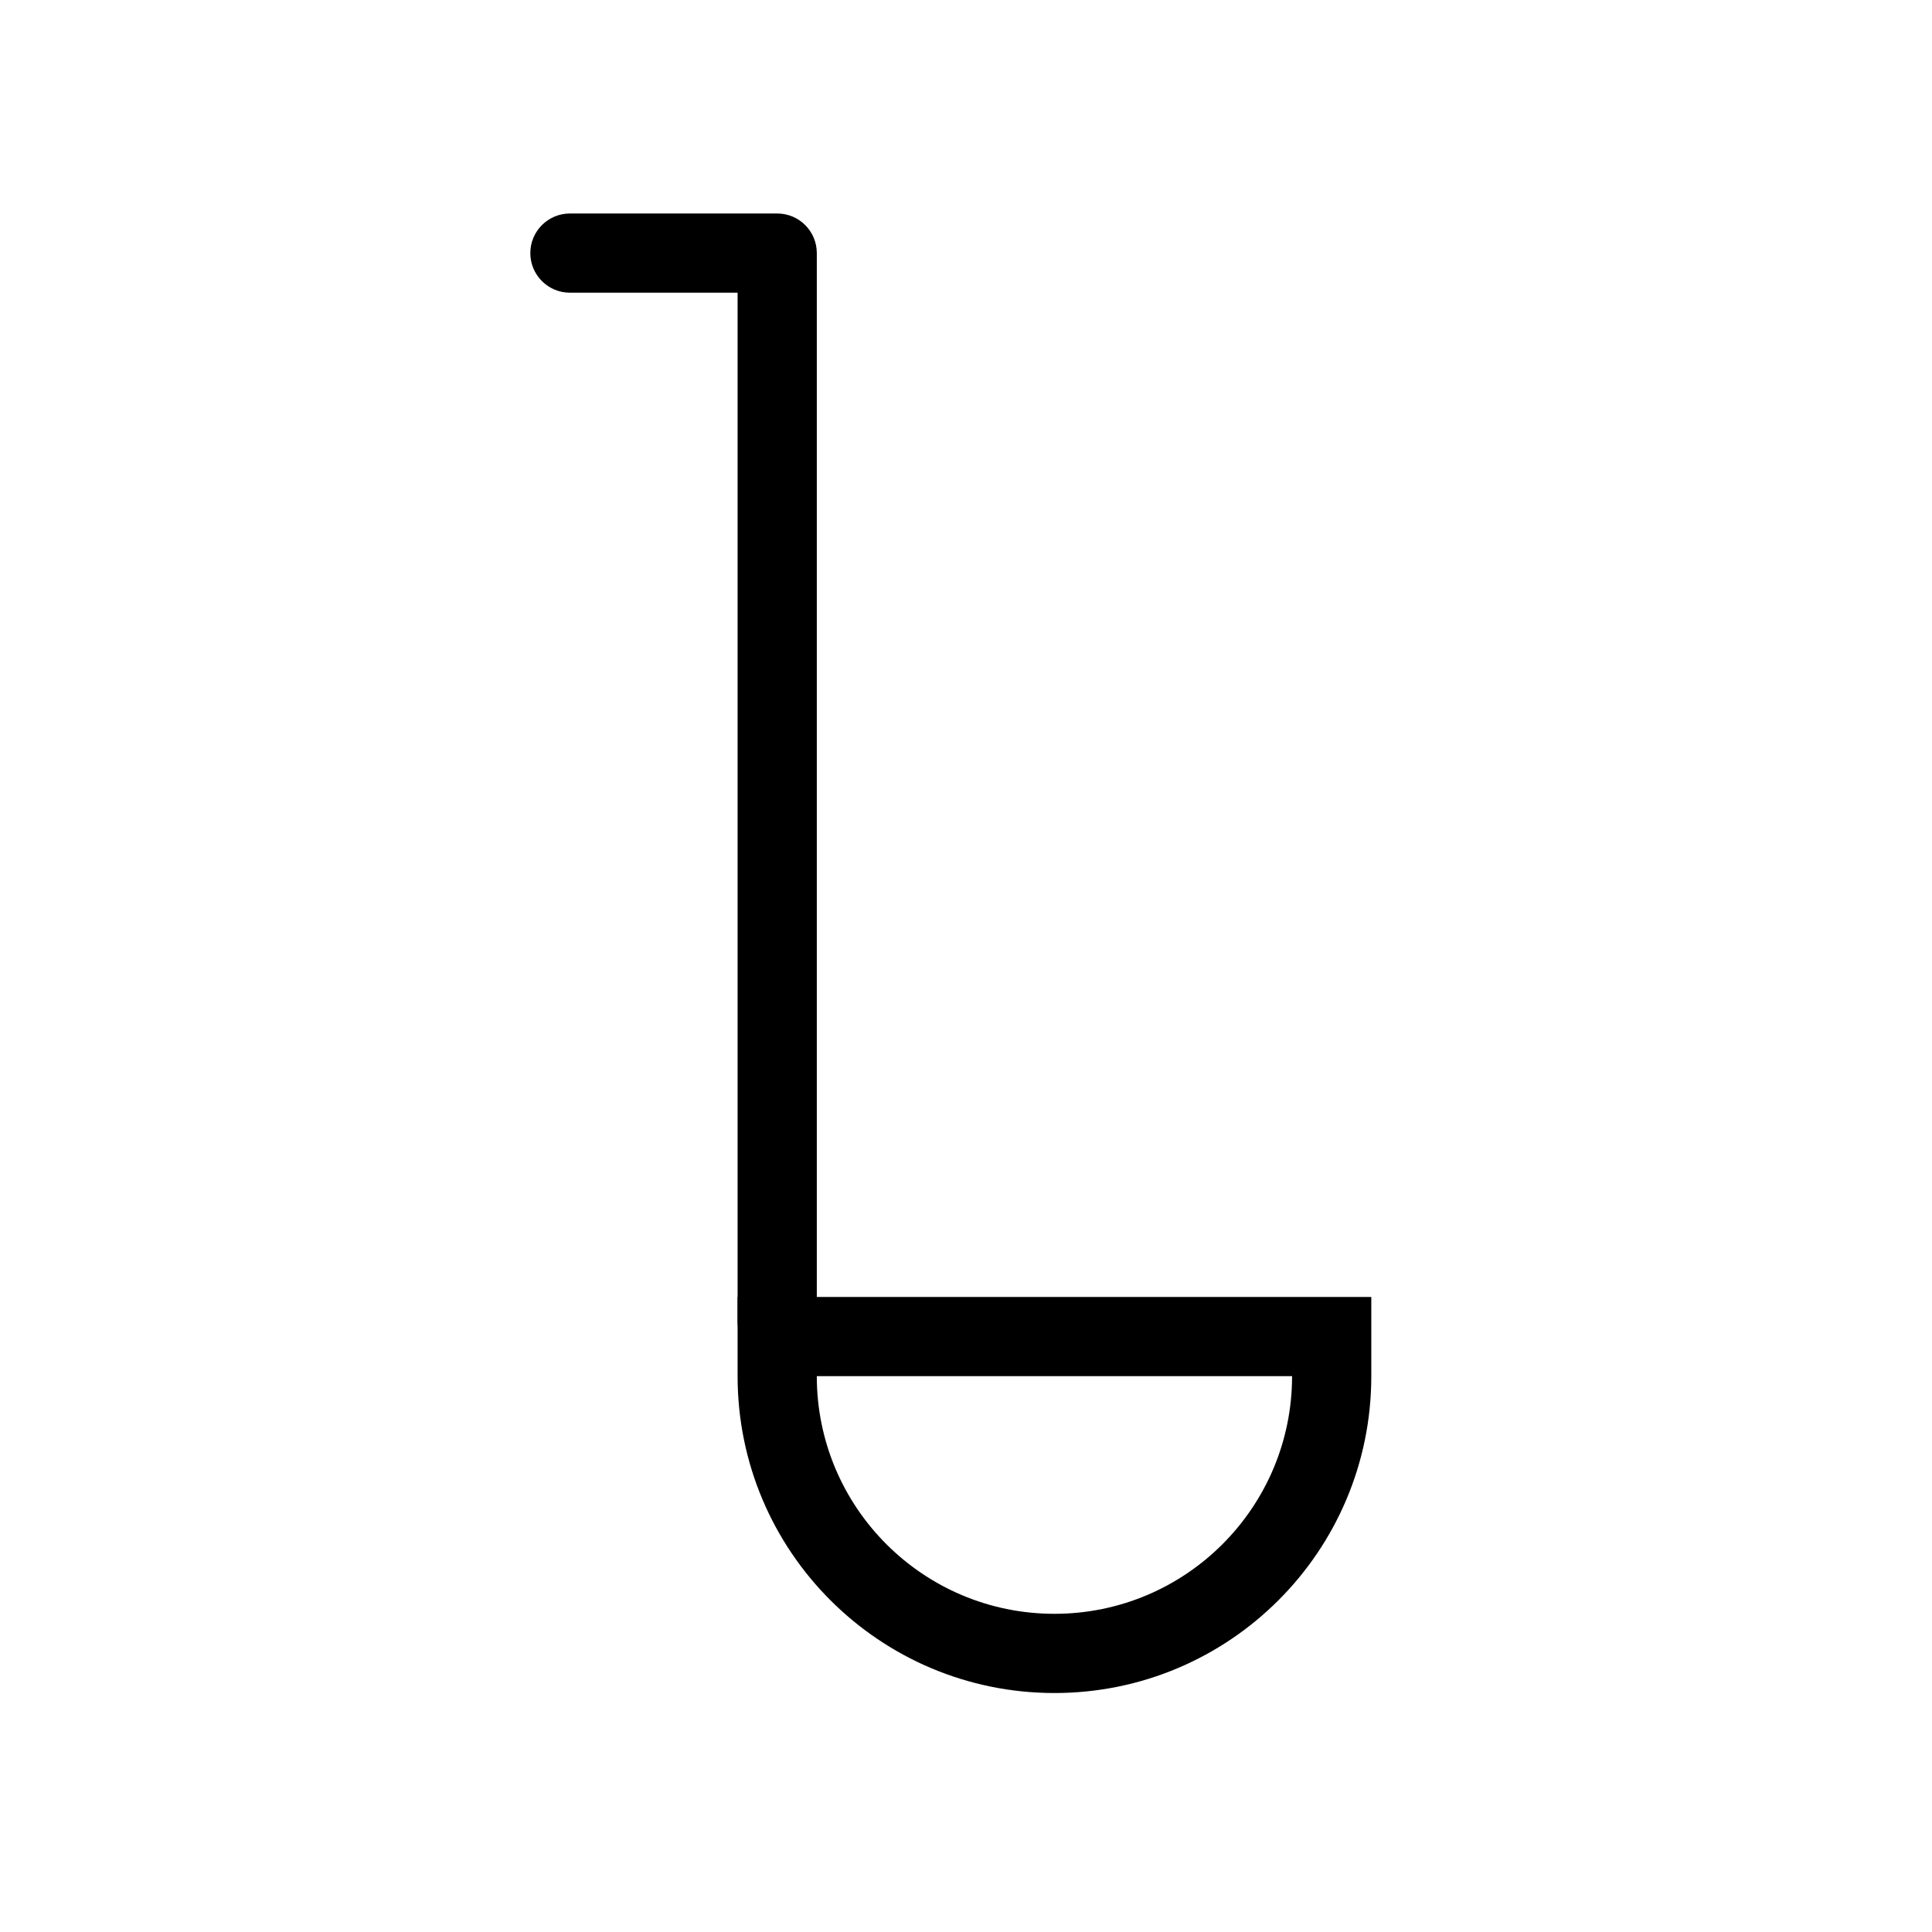 <?xml version="1.0" encoding="UTF-8"?>
<!-- Uploaded to: ICON Repo, www.iconrepo.com, Generator: ICON Repo Mixer Tools -->
<svg fill="#000000" width="800px" height="800px" version="1.1" viewBox="144 144 512 512" xmlns="http://www.w3.org/2000/svg">
 <g>
  <path d="m339.47 221.57h-44.434c-5.797 0-10.496-4.699-10.496-10.496 0-5.797 4.699-10.496 10.496-10.496h54.93c5.797 0 10.496 4.699 10.496 10.496v283.18c0 5.797-4.699 10.496-10.496 10.496s-10.496-4.699-10.496-10.496z"/>
  <path d="m339.47 508.7c0 46.375 37.594 83.969 83.969 83.969s83.969-37.594 83.969-83.969v-20.992h-167.94zm20.992 0h125.95c0 34.781-28.195 62.977-62.977 62.977s-62.977-28.195-62.977-62.977z"/>
 </g>
</svg>